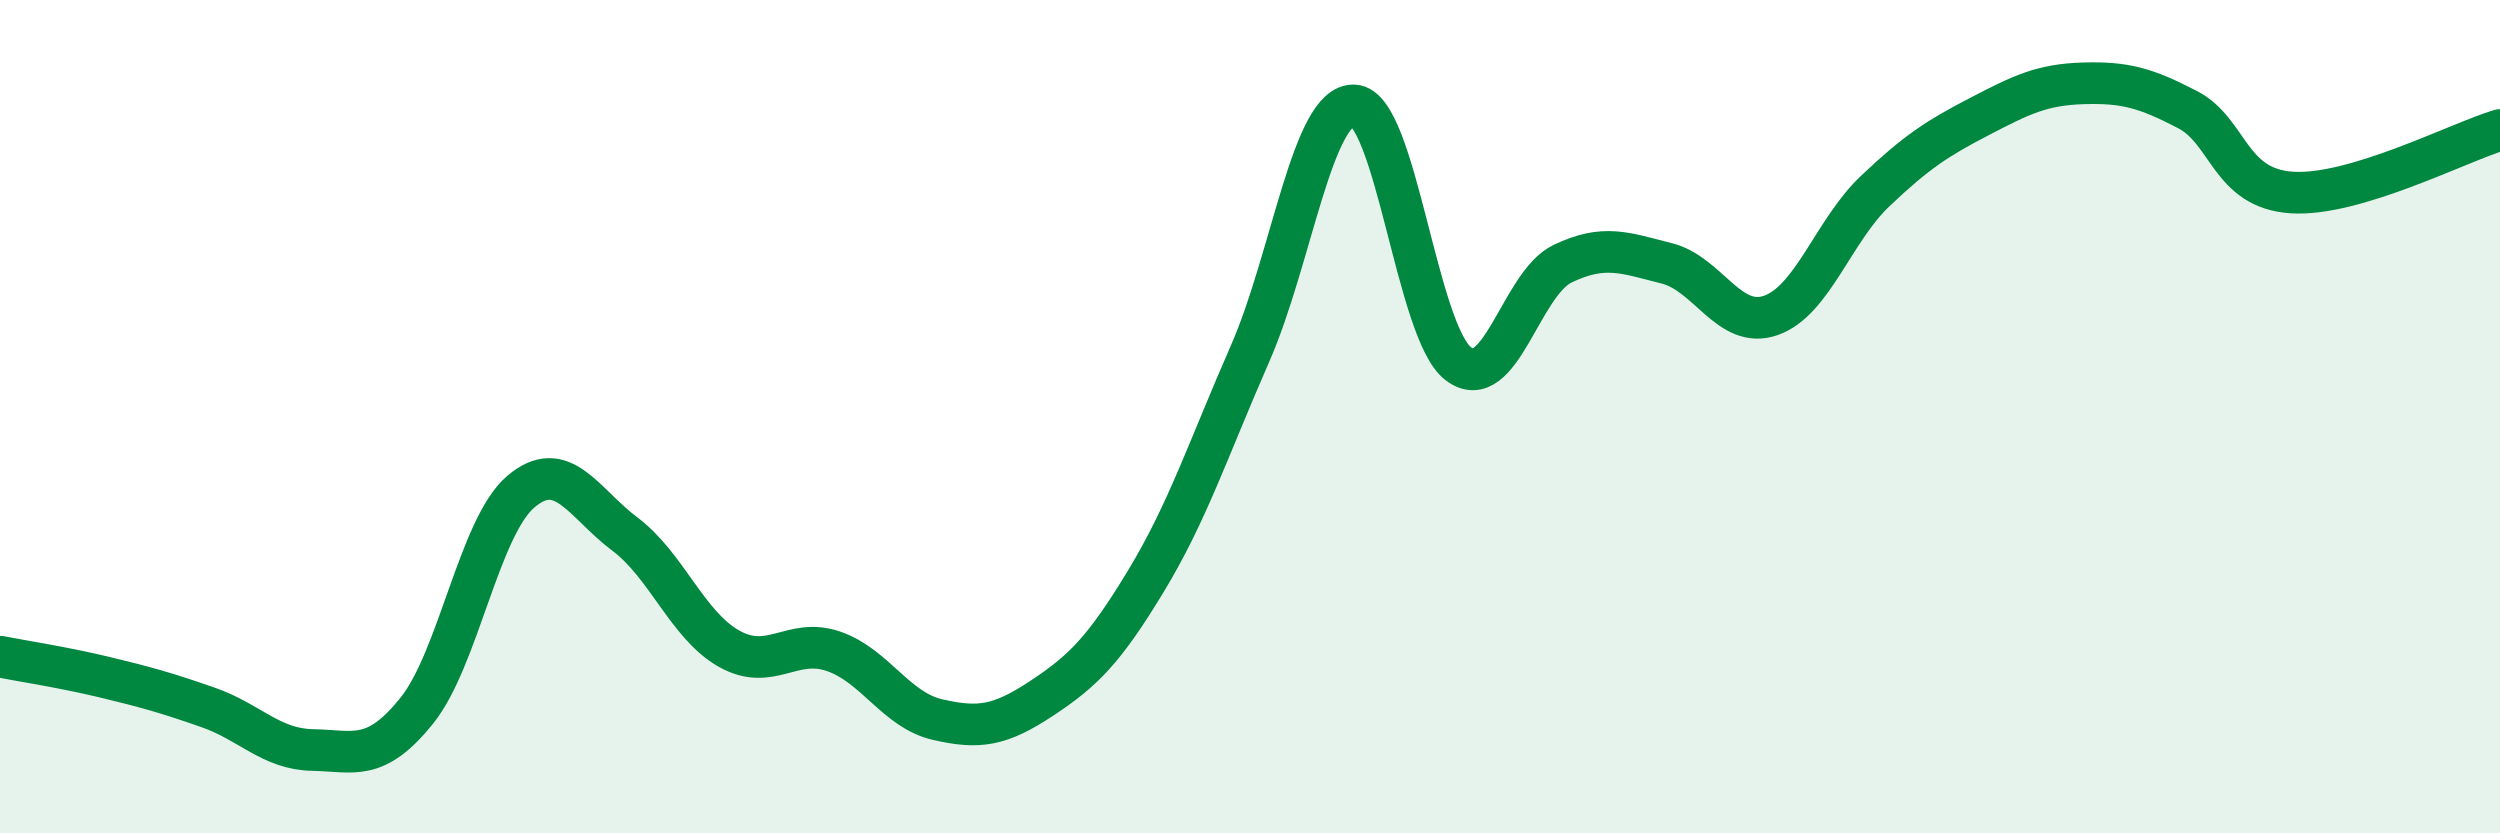 
    <svg width="60" height="20" viewBox="0 0 60 20" xmlns="http://www.w3.org/2000/svg">
      <path
        d="M 0,15.76 C 0.5,15.86 1.5,16.01 2.5,16.25 C 3.5,16.49 4,16.63 5,16.98 C 6,17.33 6.5,17.98 7.5,18 C 8.5,18.02 9,18.3 10,17.06 C 11,15.82 11.5,12.65 12.5,11.8 C 13.5,10.95 14,12.07 15,12.82 C 16,13.57 16.5,15.01 17.5,15.57 C 18.5,16.13 19,15.29 20,15.63 C 21,15.97 21.5,17.04 22.5,17.27 C 23.5,17.5 24,17.42 25,16.76 C 26,16.1 26.5,15.6 27.5,13.95 C 28.5,12.3 29,10.77 30,8.49 C 31,6.21 31.5,2.48 32.5,2.53 C 33.5,2.58 34,7.97 35,8.73 C 36,9.49 36.5,6.81 37.5,6.33 C 38.5,5.85 39,6.07 40,6.32 C 41,6.57 41.5,7.92 42.5,7.57 C 43.5,7.22 44,5.54 45,4.59 C 46,3.64 46.5,3.32 47.5,2.8 C 48.5,2.28 49,2.03 50,2 C 51,1.97 51.5,2.11 52.5,2.63 C 53.5,3.15 53.5,4.52 55,4.62 C 56.5,4.72 59,3.42 60,3.12L60 20L0 20Z"
        fill="#008740"
        opacity="0.1"
        stroke-linecap="round"
        stroke-linejoin="round"
      />
      <path
        d="M 0,15.76 C 0.5,15.86 1.5,16.01 2.5,16.25 C 3.5,16.49 4,16.63 5,16.98 C 6,17.33 6.5,17.98 7.5,18 C 8.5,18.02 9,18.3 10,17.06 C 11,15.82 11.5,12.65 12.5,11.8 C 13.5,10.95 14,12.07 15,12.82 C 16,13.57 16.5,15.01 17.5,15.57 C 18.5,16.13 19,15.29 20,15.63 C 21,15.97 21.5,17.04 22.5,17.27 C 23.5,17.5 24,17.42 25,16.76 C 26,16.1 26.5,15.6 27.5,13.95 C 28.5,12.3 29,10.77 30,8.49 C 31,6.21 31.5,2.48 32.5,2.53 C 33.5,2.58 34,7.97 35,8.73 C 36,9.49 36.5,6.81 37.5,6.33 C 38.5,5.85 39,6.07 40,6.32 C 41,6.57 41.5,7.92 42.5,7.57 C 43.5,7.22 44,5.54 45,4.59 C 46,3.64 46.5,3.32 47.5,2.8 C 48.5,2.28 49,2.03 50,2 C 51,1.97 51.5,2.11 52.5,2.63 C 53.5,3.15 53.5,4.52 55,4.62 C 56.5,4.72 59,3.42 60,3.12"
        stroke="#008740"
        stroke-width="1"
        fill="none"
        stroke-linecap="round"
        stroke-linejoin="round"
      />
    </svg>
  